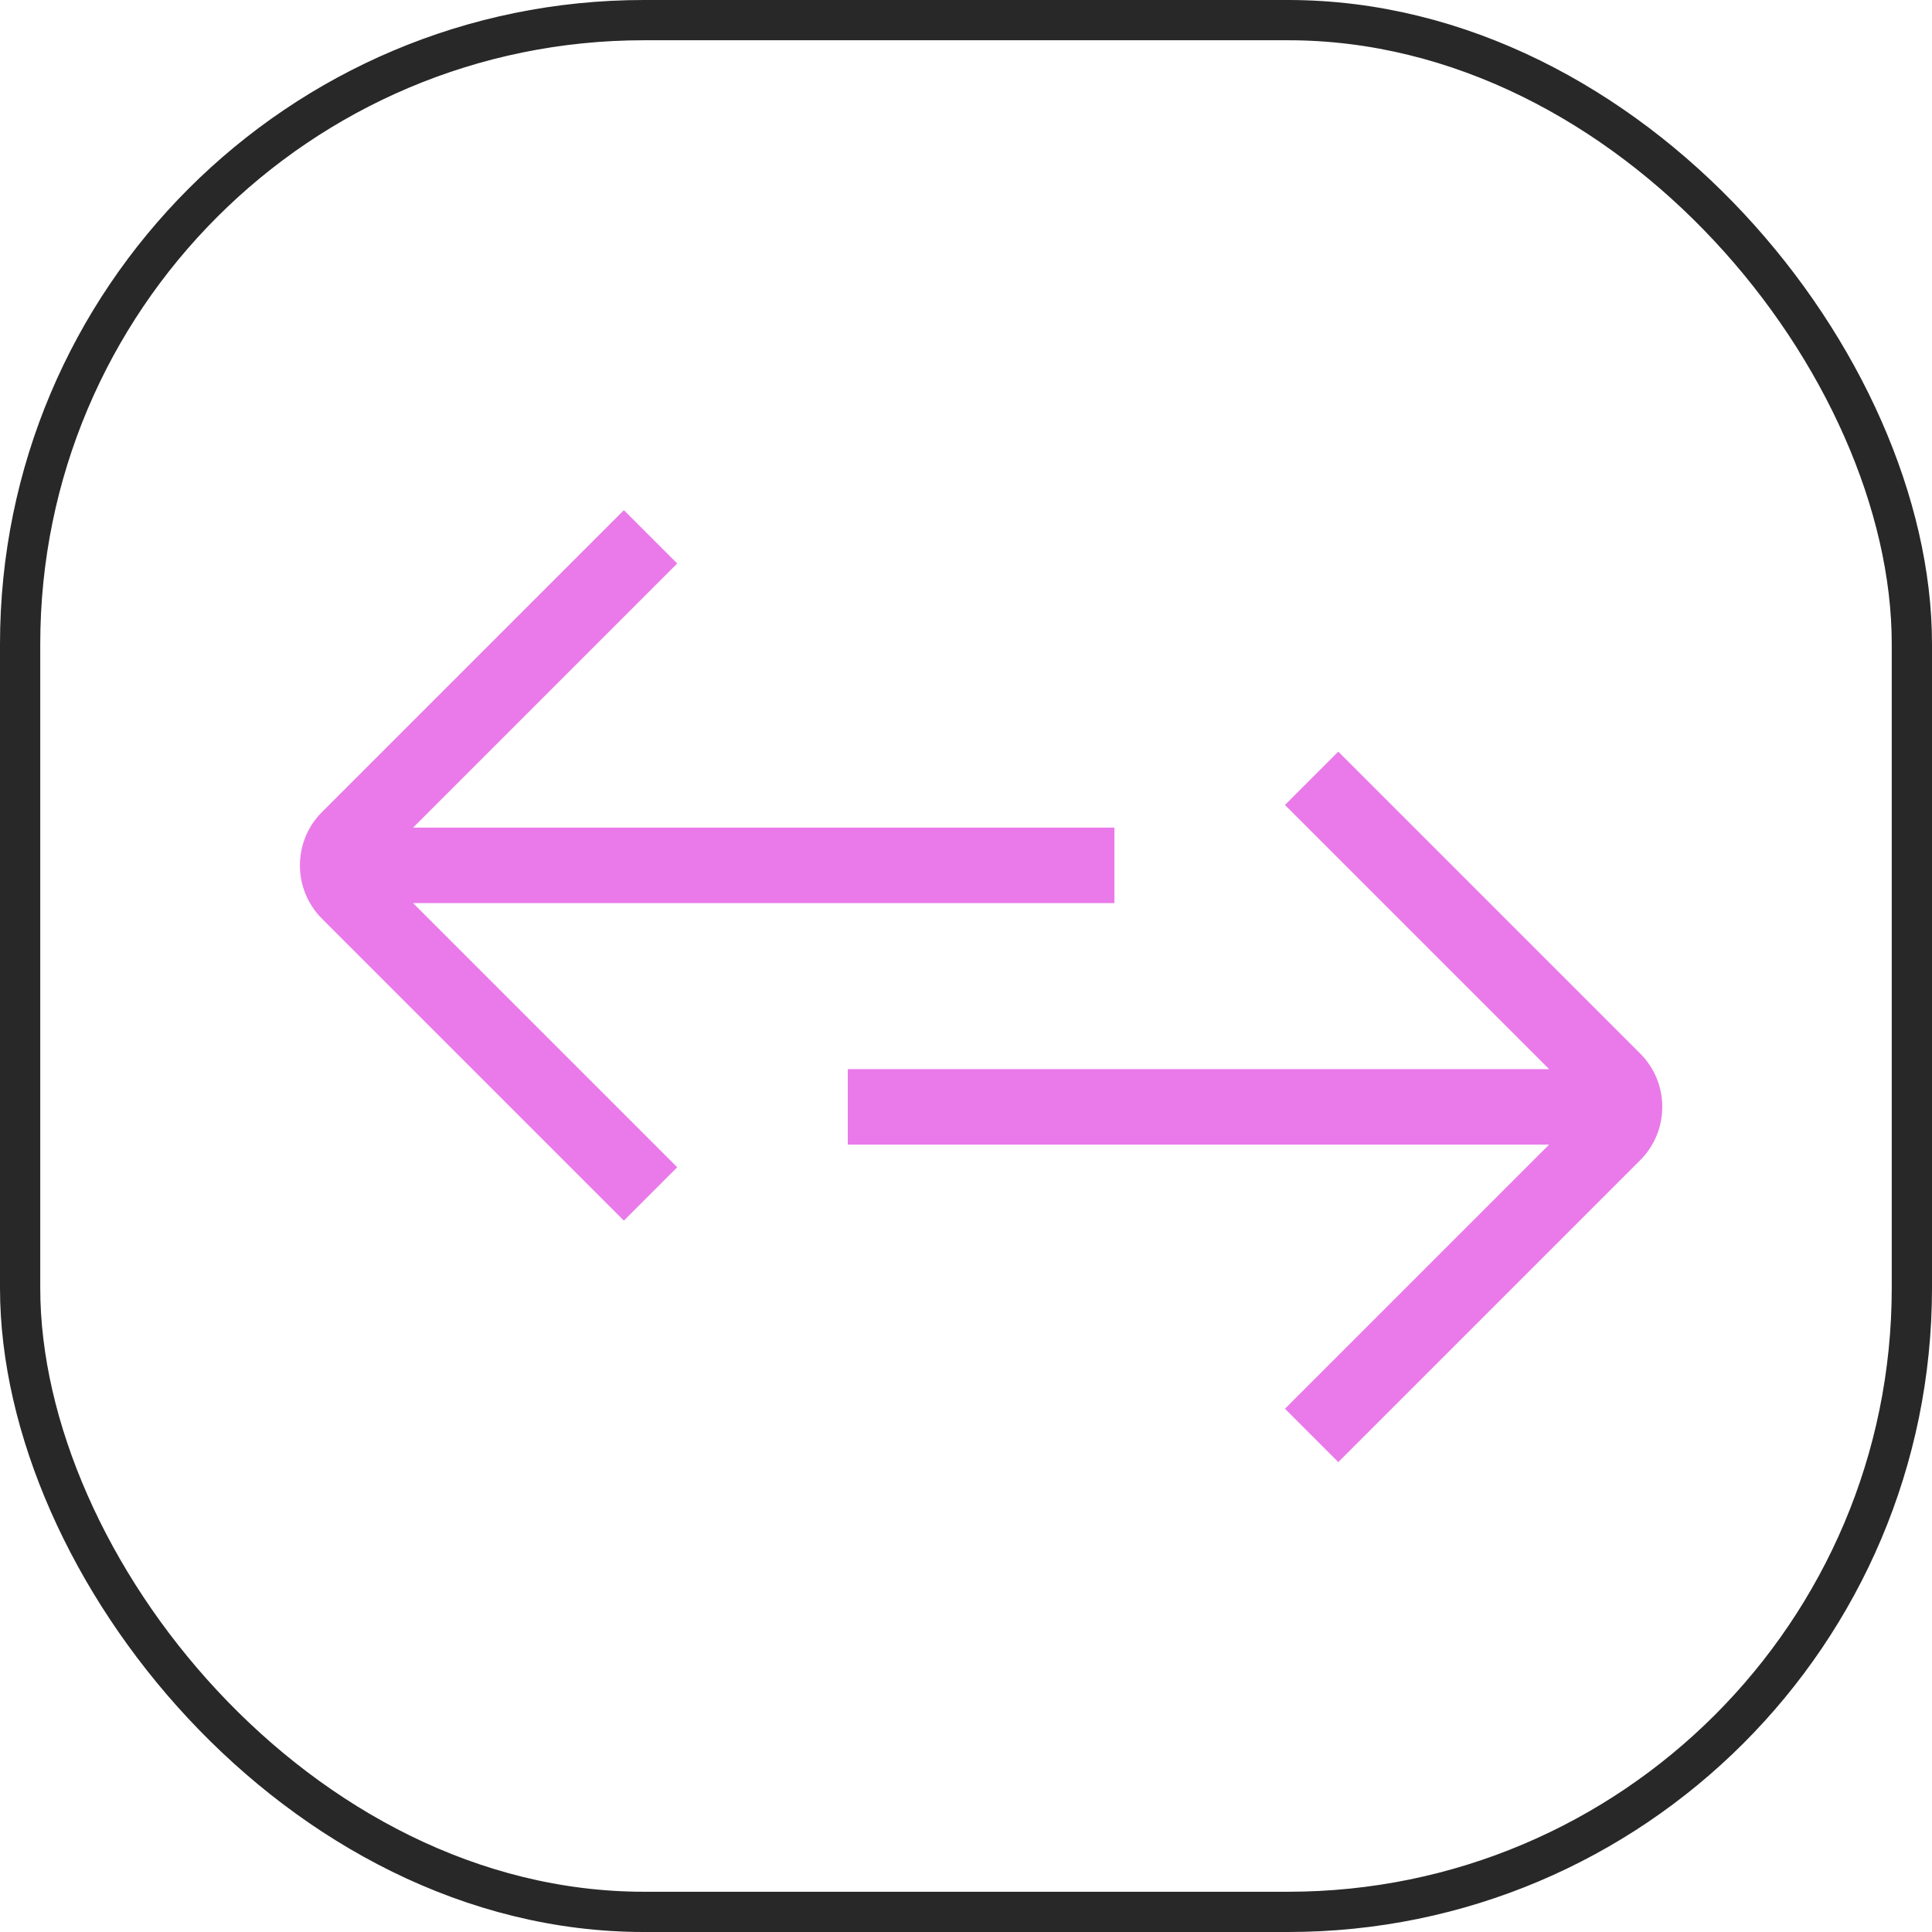<?xml version="1.0" encoding="UTF-8"?>
<svg xmlns="http://www.w3.org/2000/svg" width="96" height="96" viewBox="0 0 96 96" fill="none">
  <path d="M55.375 41.125H20.526L33.651 28L31 25.349L16 40.349C14.537 41.811 14.537 44.189 16 45.651L31 60.651L33.651 58L20.526 44.875H55.375V41.125Z" fill="#EA7AEA"></path>
  <path d="M42.125 56.875L76.974 56.875L63.849 70L66.5 72.651L81.5 57.651C82.963 56.189 82.963 53.811 81.5 52.349L66.5 37.349L63.849 40L76.974 53.125L42.125 53.125L42.125 56.875Z" fill="#EA7AEA"></path>
  <rect x="1" y="1" width="94" height="94" rx="31" stroke="#282828" stroke-width="2"></rect>
</svg>
